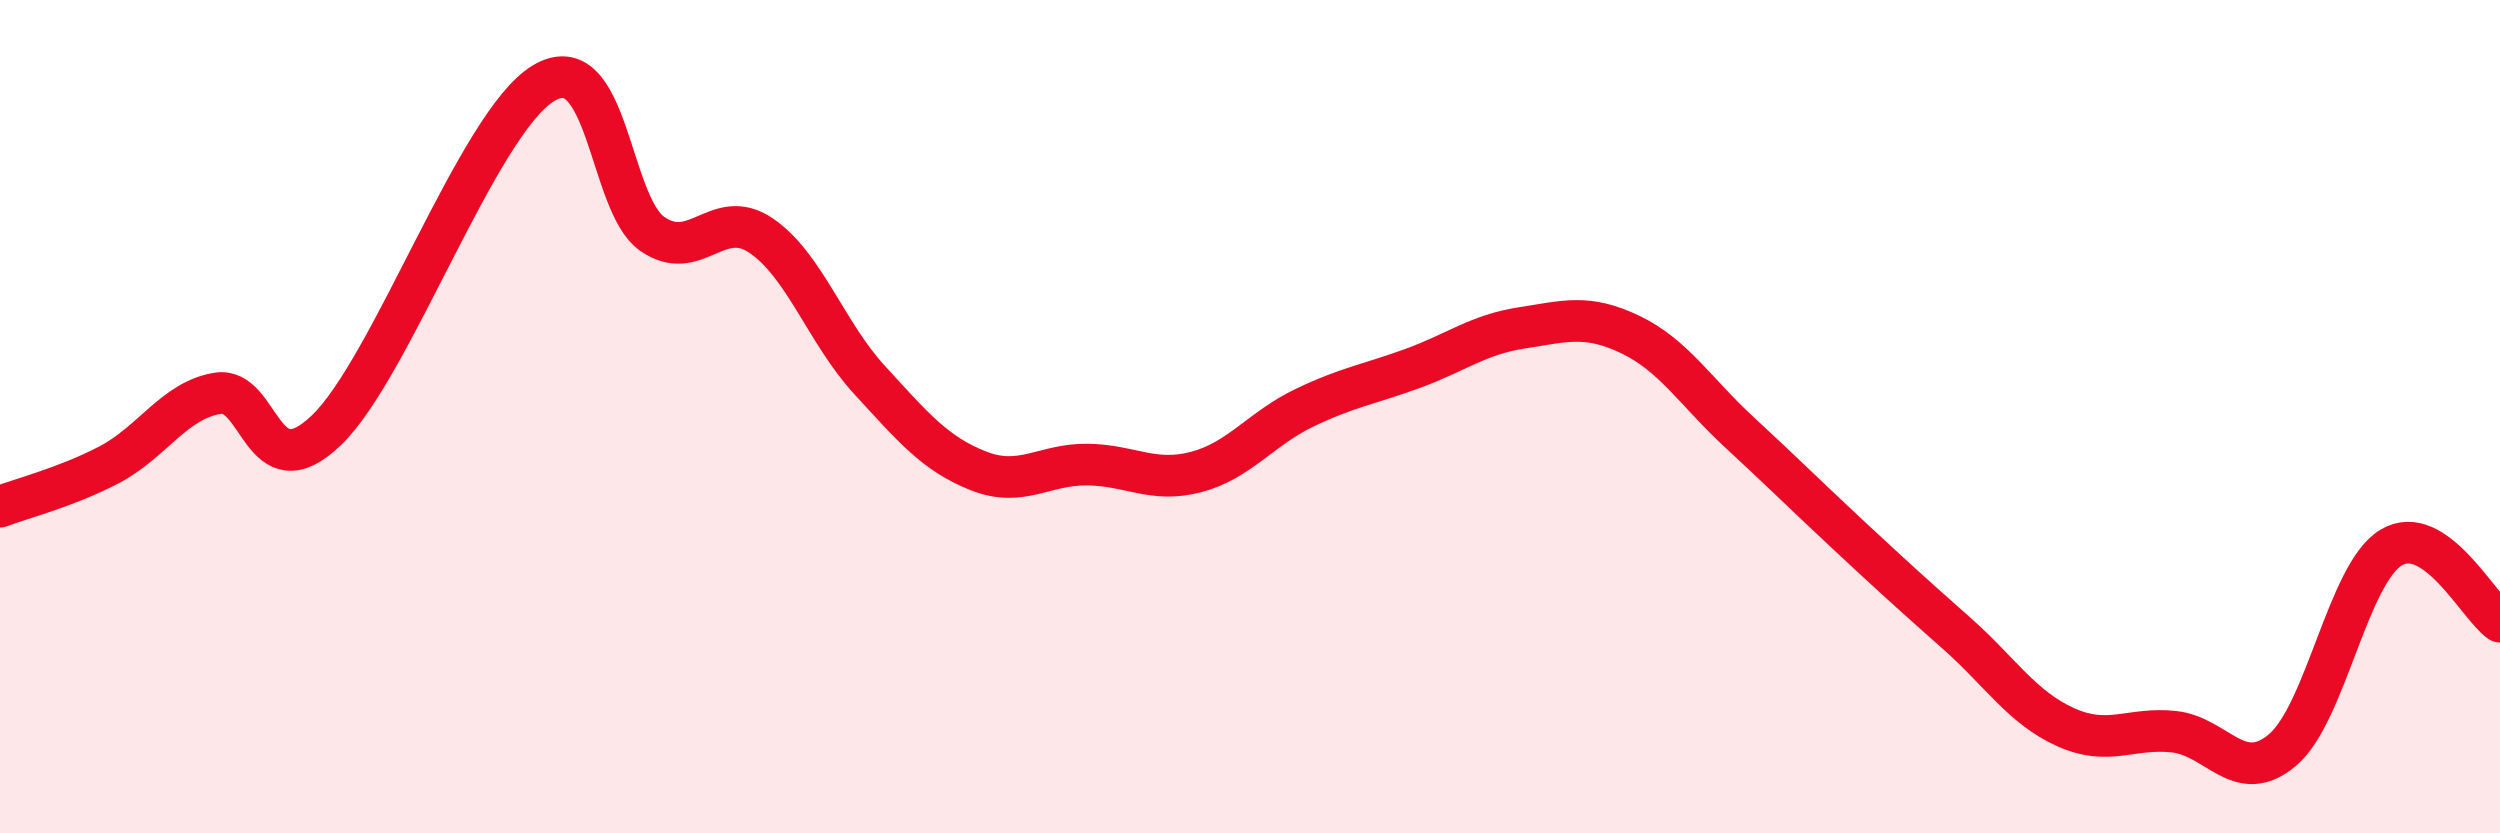 
    <svg width="60" height="20" viewBox="0 0 60 20" xmlns="http://www.w3.org/2000/svg">
      <path
        d="M 0,12.16 C 0.52,11.96 1.57,11.7 2.61,11.16 C 3.65,10.62 4.18,9.61 5.22,9.44 C 6.26,9.27 6.27,11.82 7.83,10.33 C 9.39,8.84 11.48,2.94 13.04,2 C 14.6,1.06 14.61,4.88 15.65,5.61 C 16.69,6.34 17.22,4.95 18.26,5.65 C 19.3,6.35 19.83,7.99 20.87,9.12 C 21.91,10.25 22.44,10.89 23.48,11.3 C 24.52,11.71 25.05,11.14 26.09,11.15 C 27.13,11.16 27.66,11.6 28.7,11.33 C 29.74,11.06 30.26,10.29 31.3,9.79 C 32.34,9.29 32.87,9.22 33.91,8.84 C 34.95,8.46 35.48,8.03 36.52,7.87 C 37.56,7.71 38.09,7.53 39.13,8.03 C 40.17,8.53 40.7,9.41 41.74,10.37 C 42.78,11.33 43.31,11.86 44.35,12.83 C 45.39,13.8 45.92,14.28 46.96,15.2 C 48,16.12 48.53,16.98 49.57,17.45 C 50.61,17.92 51.13,17.45 52.17,17.56 C 53.21,17.67 53.74,18.88 54.78,18 C 55.82,17.12 56.35,13.76 57.39,13.14 C 58.43,12.52 59.48,14.56 60,14.92L60 20L0 20Z"
        fill="#EB0A25"
        opacity="0.1"
        stroke-linecap="round"
        stroke-linejoin="round"
      />
      <path
        d="M 0,12.16 C 0.52,11.96 1.57,11.7 2.61,11.16 C 3.65,10.62 4.18,9.61 5.22,9.44 C 6.26,9.27 6.27,11.82 7.83,10.33 C 9.39,8.84 11.48,2.94 13.04,2 C 14.6,1.06 14.61,4.88 15.65,5.61 C 16.69,6.34 17.22,4.95 18.26,5.65 C 19.3,6.35 19.83,7.99 20.87,9.12 C 21.91,10.25 22.44,10.89 23.48,11.3 C 24.52,11.71 25.05,11.14 26.09,11.15 C 27.13,11.16 27.66,11.6 28.7,11.33 C 29.74,11.06 30.26,10.29 31.3,9.79 C 32.34,9.29 32.87,9.22 33.91,8.84 C 34.95,8.46 35.48,8.03 36.52,7.87 C 37.56,7.71 38.09,7.53 39.13,8.03 C 40.17,8.53 40.7,9.41 41.74,10.37 C 42.78,11.33 43.31,11.86 44.35,12.83 C 45.39,13.8 45.92,14.28 46.96,15.2 C 48,16.12 48.53,16.98 49.57,17.45 C 50.61,17.92 51.13,17.45 52.17,17.56 C 53.21,17.67 53.74,18.88 54.78,18 C 55.82,17.12 56.35,13.76 57.39,13.14 C 58.43,12.52 59.48,14.56 60,14.92"
        stroke="#EB0A25"
        stroke-width="1"
        fill="none"
        stroke-linecap="round"
        stroke-linejoin="round"
      />
    </svg>
  